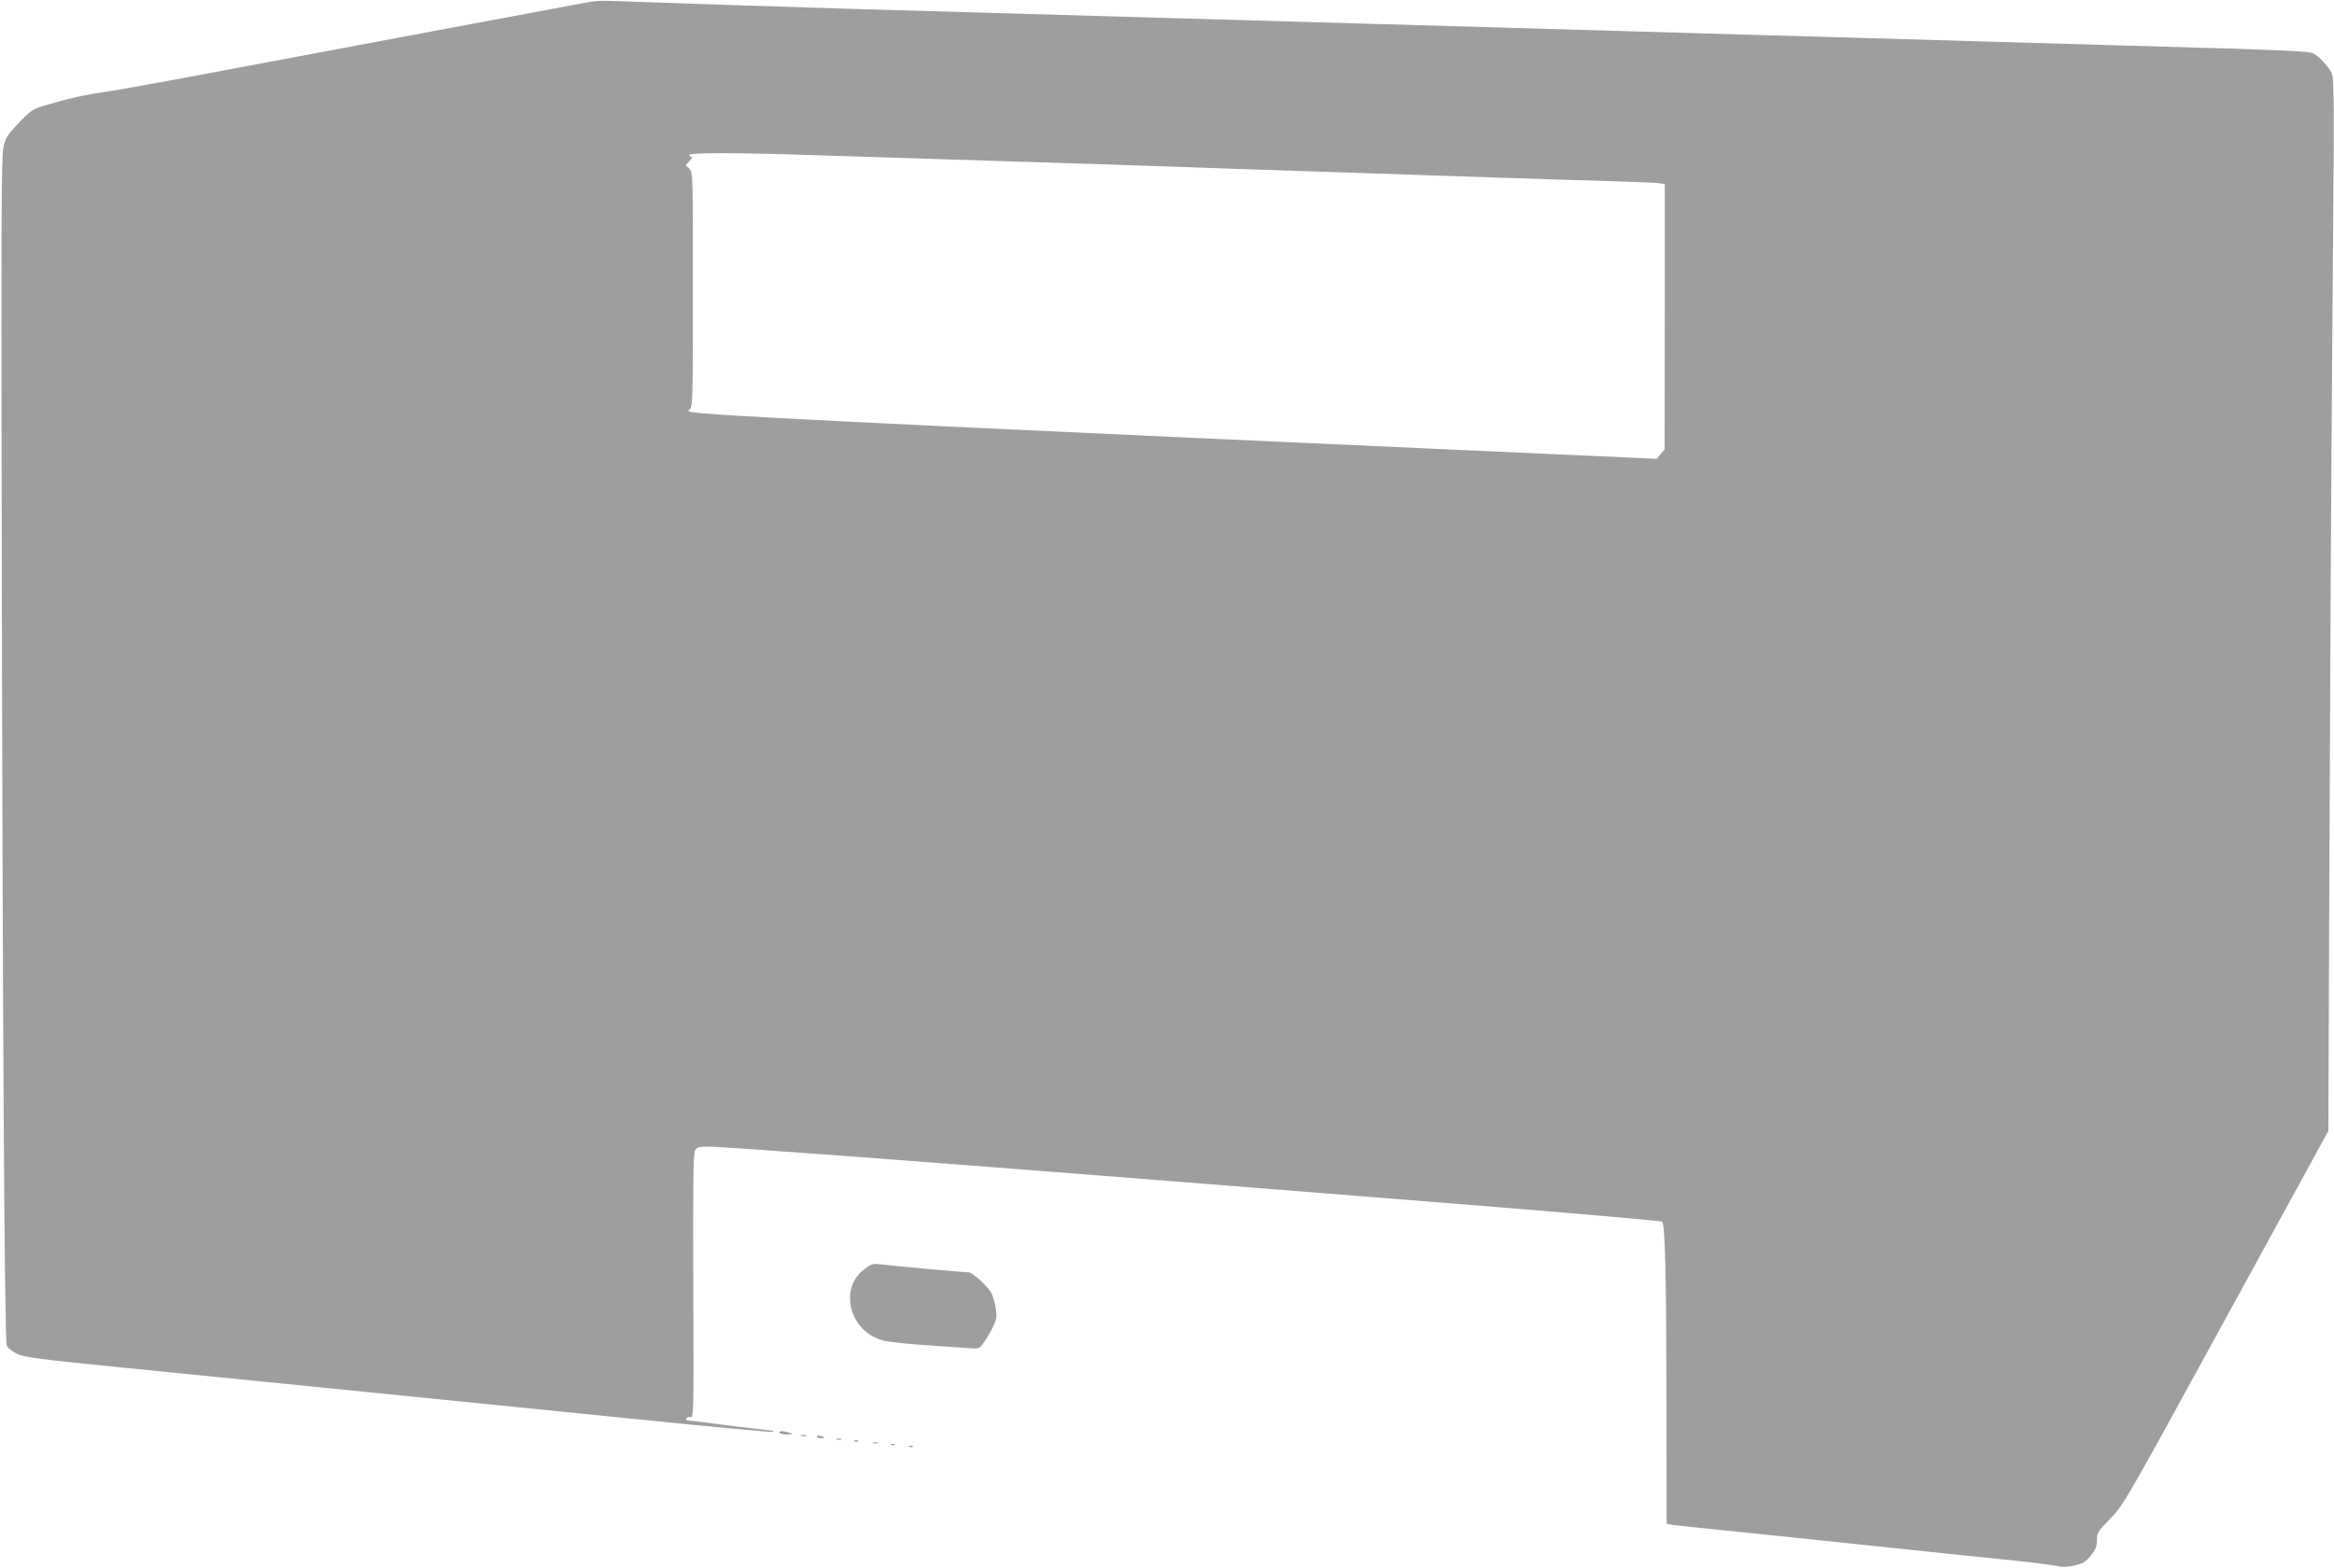 <?xml version="1.0" standalone="no"?>
<!DOCTYPE svg PUBLIC "-//W3C//DTD SVG 20010904//EN"
 "http://www.w3.org/TR/2001/REC-SVG-20010904/DTD/svg10.dtd">
<svg version="1.0" xmlns="http://www.w3.org/2000/svg"
 width="1280pt" height="860pt" viewBox="0 0 1280 860"
 preserveAspectRatio="xMidYMid meet">
<g transform="translate(0,860) scale(0.1,-0.1)"
fill="#9e9e9e" stroke="none">
<path d="M3225 8588 c-27 -5 -410 -77 -850 -159 -440 -83 -989 -186 -1220
-229 -231 -44 -483 -89 -560 -101 -135 -20 -216 -38 -355 -79 -59 -18 -73 -27
-138 -95 -65 -69 -73 -82 -84 -138 -10 -49 -12 -444 -9 -1872 5 -2981 16
-4667 28 -4695 7 -16 30 -34 59 -48 42 -18 124 -29 554 -72 505 -50 1440 -144
2839 -285 409 -42 746 -73 749 -70 3 3 3 5 1 6 -2 0 -96 12 -209 25 -227 28
-251 31 -263 33 -5 0 -5 6 -2 11 4 6 14 8 23 6 16 -5 17 46 14 717 -2 545 0
728 9 745 11 19 20 22 73 22 88 0 1182 -82 2546 -190 272 -22 986 -78 1585
-126 600 -48 1094 -91 1100 -96 17 -15 23 -284 24 -985 l1 -672 33 -6 c17 -3
145 -16 282 -30 138 -14 504 -52 815 -85 311 -33 657 -69 770 -80 113 -12 222
-26 243 -31 27 -7 54 -6 94 3 46 11 62 20 89 54 27 33 34 50 34 85 0 41 5 48
74 119 72 74 81 90 634 1101 l561 1025 6 1510 c3 830 10 2130 16 2890 11 1327
11 1382 -7 1410 -27 43 -66 84 -96 100 -27 14 -139 19 -1028 44 -201 6 -513
15 -695 20 -181 5 -492 14 -690 20 -198 6 -514 15 -702 20 -467 14 -959 28
-1378 40 -192 5 -510 14 -705 20 -631 18 -1027 30 -1390 40 -195 6 -506 15
-690 20 -184 5 -499 14 -700 20 -312 9 -1121 36 -1360 45 -41 2 -97 -1 -125
-7z m1205 -838 c168 -5 523 -17 790 -25 525 -16 1217 -39 1670 -55 157 -5 427
-14 600 -20 173 -6 509 -17 745 -25 237 -8 525 -17 640 -20 116 -4 220 -8 233
-11 l22 -4 0 -728 -1 -727 -22 -26 -22 -26 -730 33 c-1662 75 -2145 97 -3045
139 -974 46 -1422 71 -1499 82 -38 5 -42 8 -28 18 16 11 17 66 17 657 0 634 0
645 -20 663 l-20 18 22 24 c12 13 16 23 10 23 -7 0 -12 5 -12 10 0 13 249 13
650 0z"/>
<path d="M4738 1636 c-141 -108 -76 -345 107 -390 33 -8 137 -19 230 -25 94
-6 198 -14 232 -16 60 -5 62 -5 86 27 14 18 36 56 50 84 22 44 25 58 18 105
-4 30 -15 68 -24 85 -19 37 -103 114 -124 114 -21 0 -453 39 -494 45 -30 4
-44 -1 -81 -29z"/>
<path d="M4275 740 c3 -5 23 -10 43 -9 33 1 34 2 12 9 -36 12 -62 12 -55 0z"/>
<path d="M4393 723 c9 -2 23 -2 30 0 6 3 -1 5 -18 5 -16 0 -22 -2 -12 -5z"/>
<path d="M4480 719 c0 -5 9 -9 20 -9 11 0 20 2 20 4 0 2 -9 6 -20 9 -11 3 -20
1 -20 -4z"/>
<path d="M4588 703 c6 -2 18 -2 25 0 6 3 1 5 -13 5 -14 0 -19 -2 -12 -5z"/>
<path d="M4688 693 c7 -3 16 -2 19 1 4 3 -2 6 -13 5 -11 0 -14 -3 -6 -6z"/>
<path d="M4788 683 c6 -2 18 -2 25 0 6 3 1 5 -13 5 -14 0 -19 -2 -12 -5z"/>
<path d="M4888 673 c7 -3 16 -2 19 1 4 3 -2 6 -13 5 -11 0 -14 -3 -6 -6z"/>
<path d="M4988 663 c7 -3 16 -2 19 1 4 3 -2 6 -13 5 -11 0 -14 -3 -6 -6z"/>
</g>
</svg>
